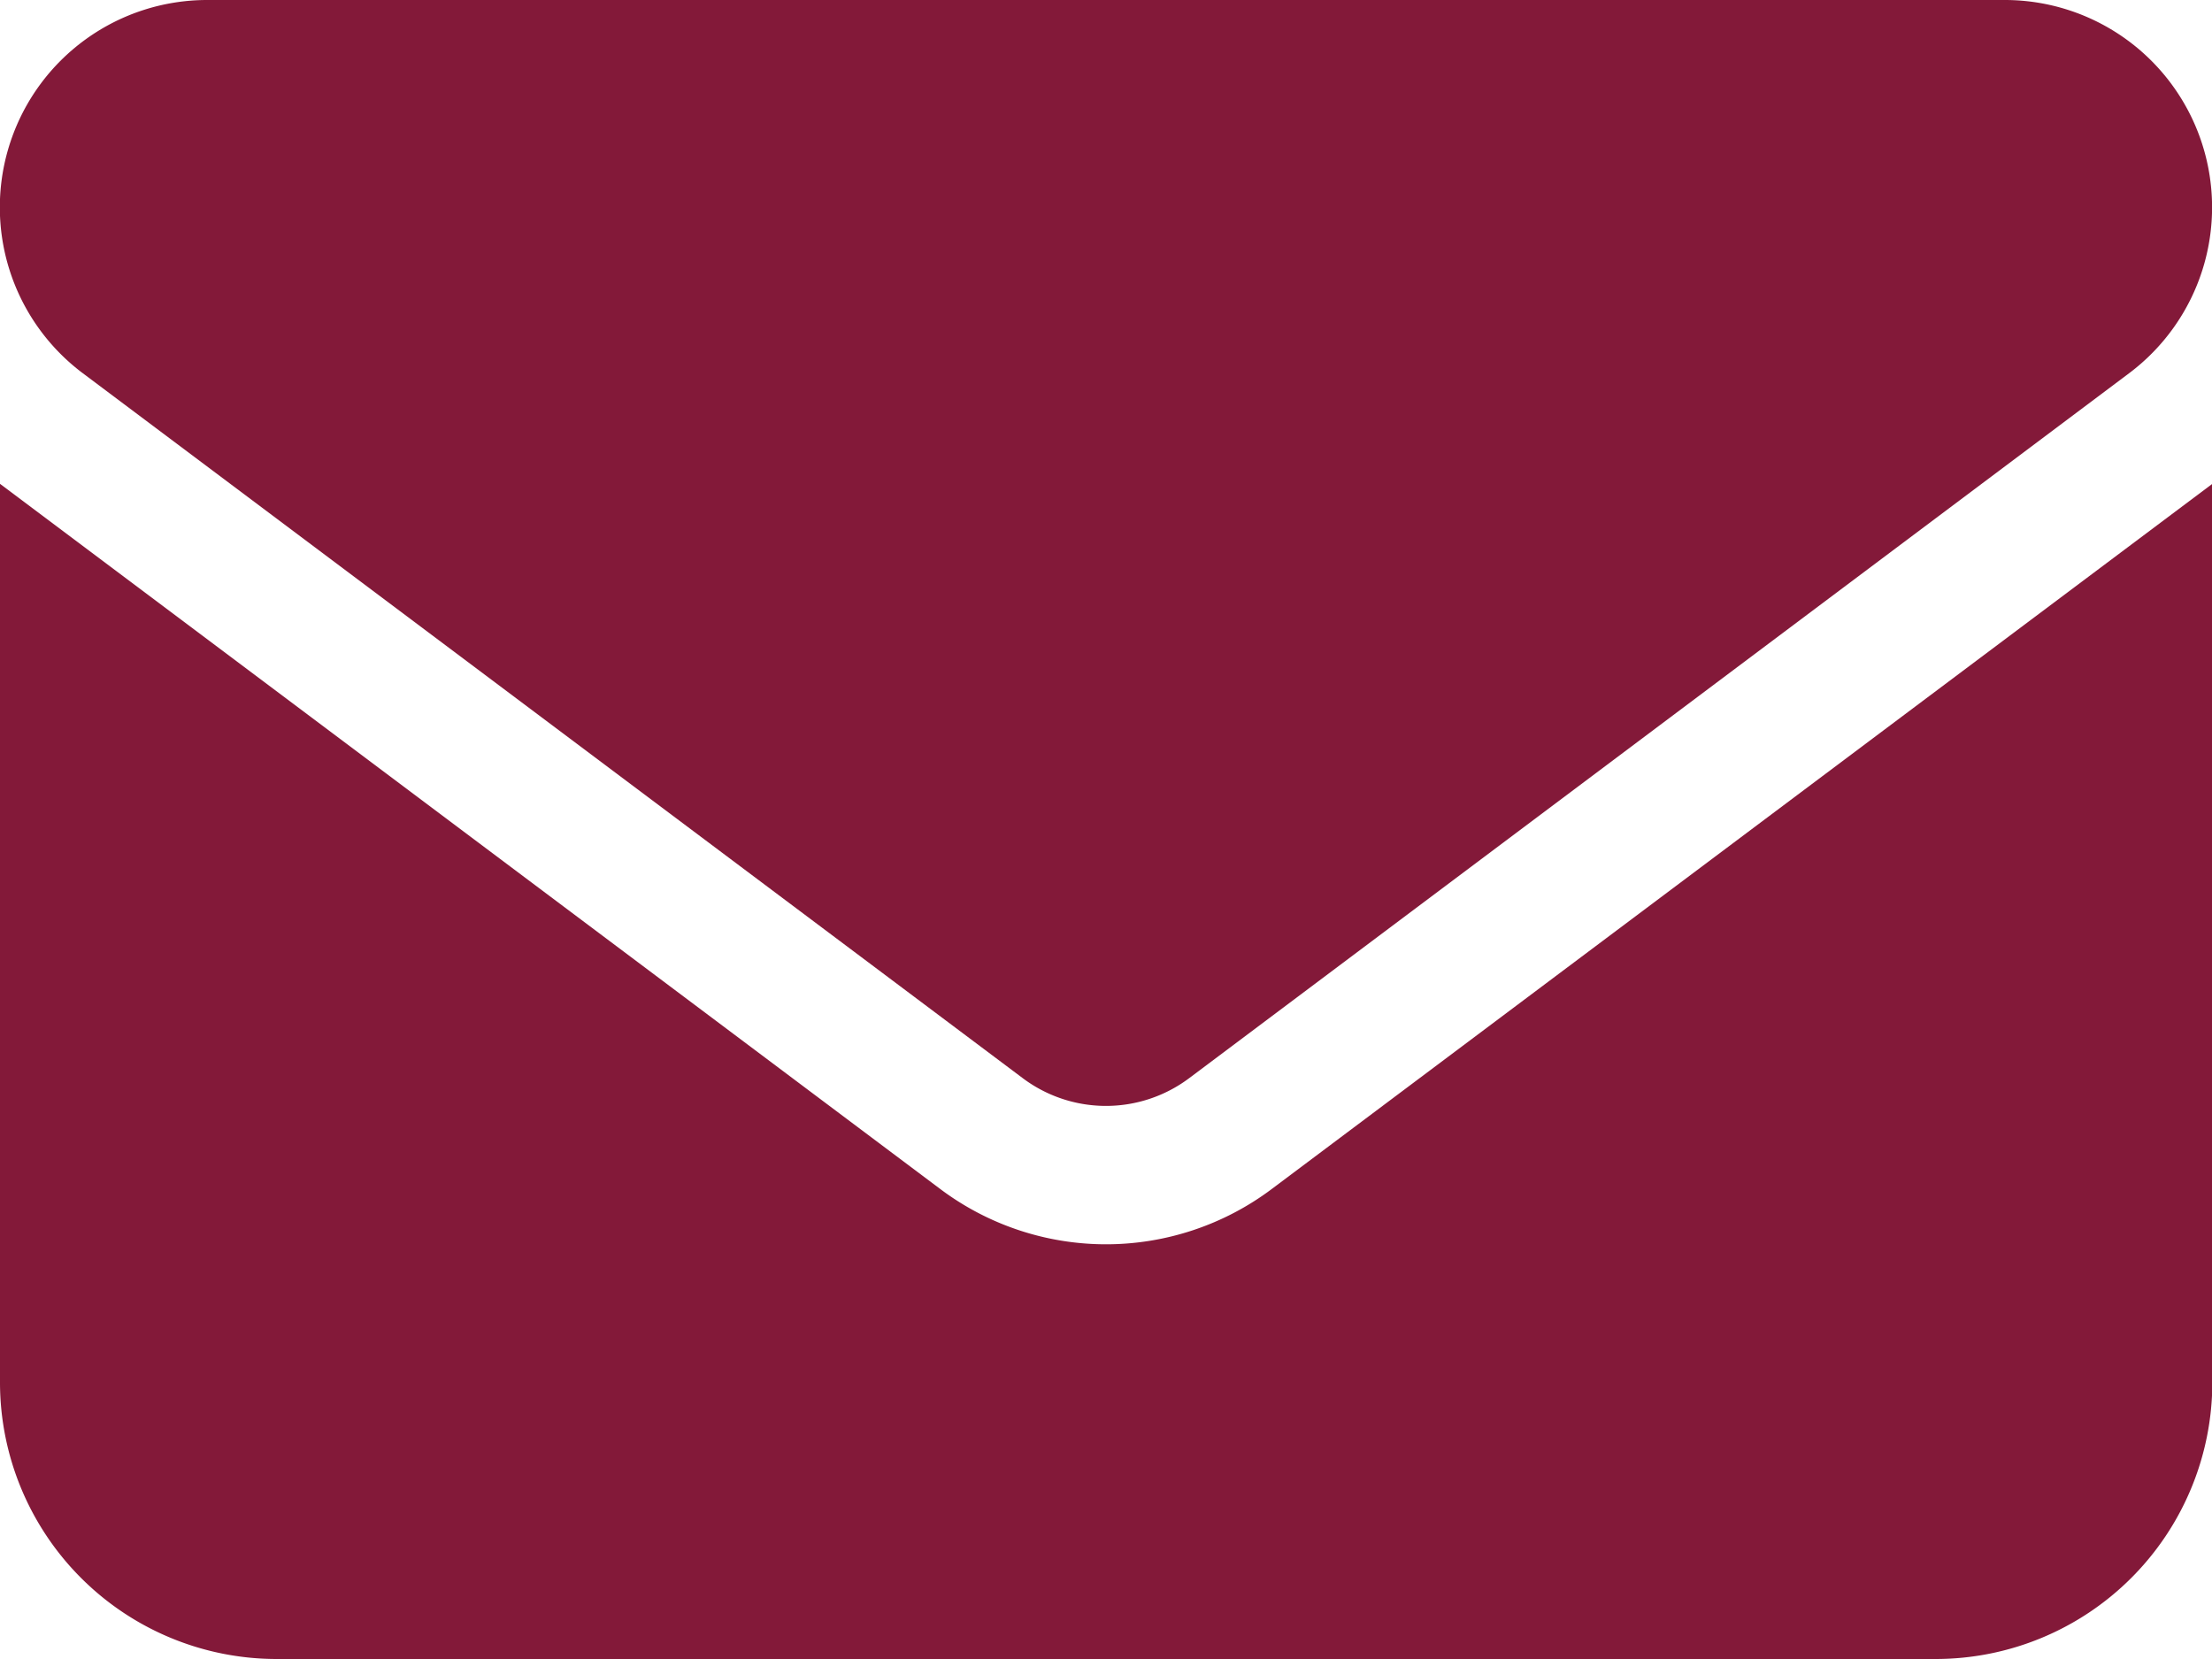 <svg xmlns="http://www.w3.org/2000/svg" width="26.896" height="20.172" viewBox="0 0 26.896 20.172">
  <path id="envelope-solid_3_" data-name="envelope-solid (3)" d="M2.521,64a2.521,2.521,0,0,0-1.513,4.539l11.431,8.573a1.686,1.686,0,0,0,2.017,0l11.431-8.573A2.521,2.521,0,0,0,24.374,64ZM0,69.883V80.81a3.365,3.365,0,0,0,3.362,3.362H23.534A3.365,3.365,0,0,0,26.9,80.81V69.883L15.465,78.456a3.357,3.357,0,0,1-4.034,0Z" transform="translate(0 -64)" fill="#831939"/>
</svg>

